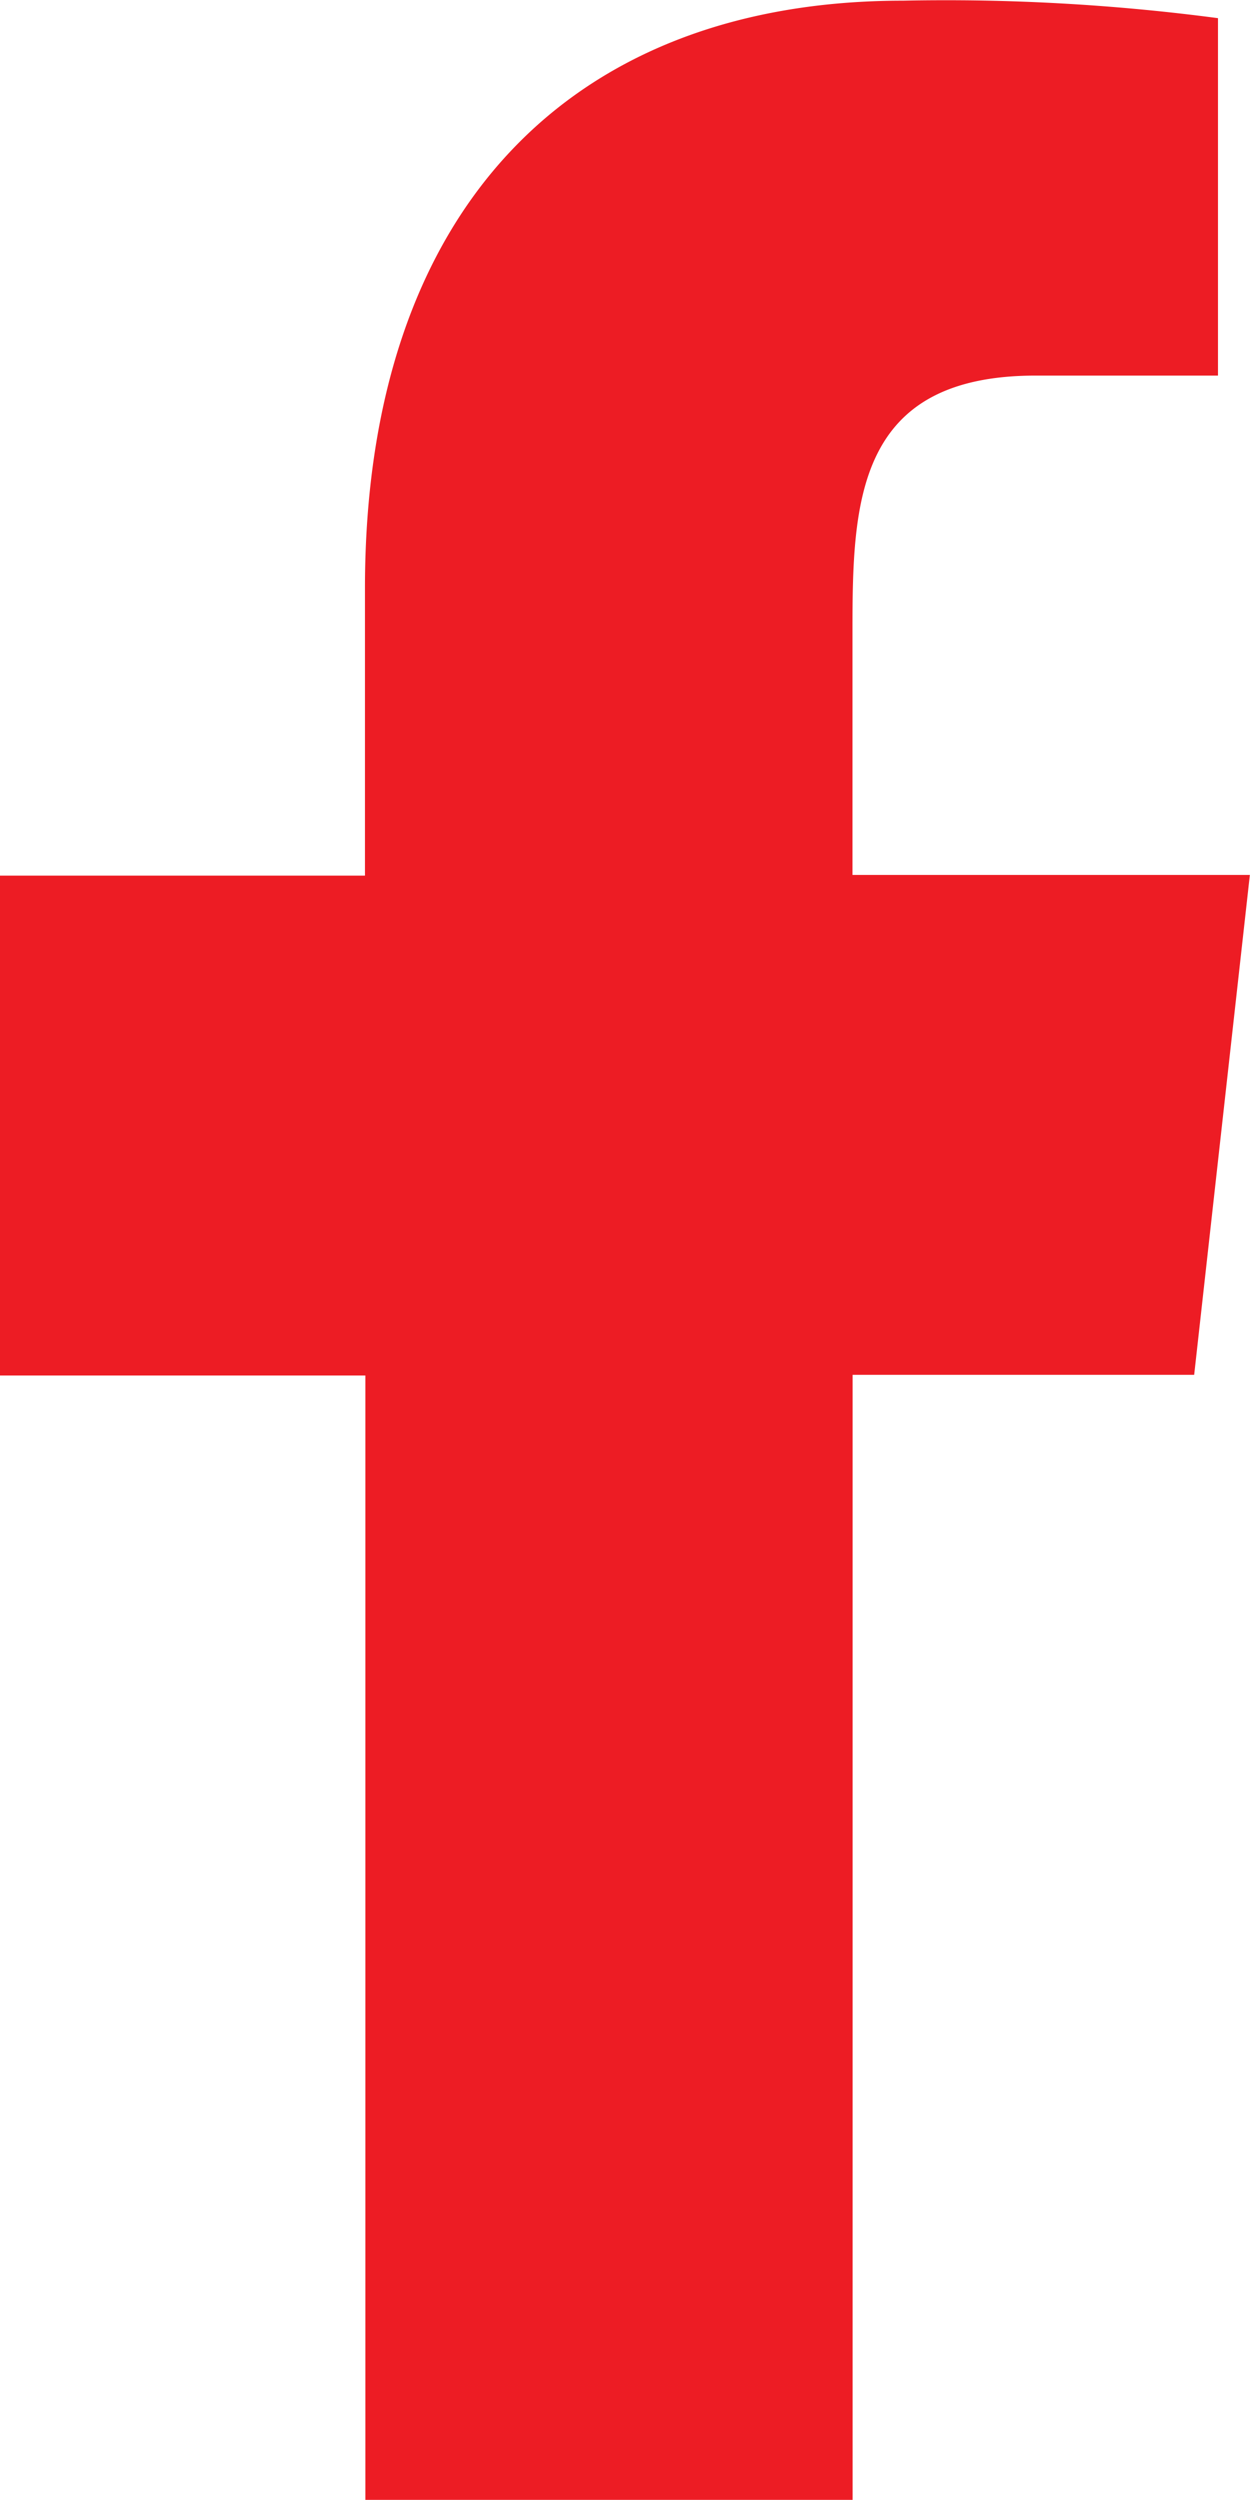 <svg xmlns="http://www.w3.org/2000/svg" width="9.292" height="18.583" viewBox="0 0 9.292 18.583"><defs><style>.a{fill:#ed1c24;fill-rule:evenodd;}</style></defs><path class="a" d="M335.338,7257.583v-8.363h2.539l.414-3.716h-2.954v-1.812c0-.957.025-1.9,1.362-1.9h1.355v-2.657a15.422,15.422,0,0,0-2.341-.13c-2.459,0-4,1.542-4,4.367v2.137H329v3.716h2.716v8.363Z" transform="translate(-329 -7239)"/></svg>